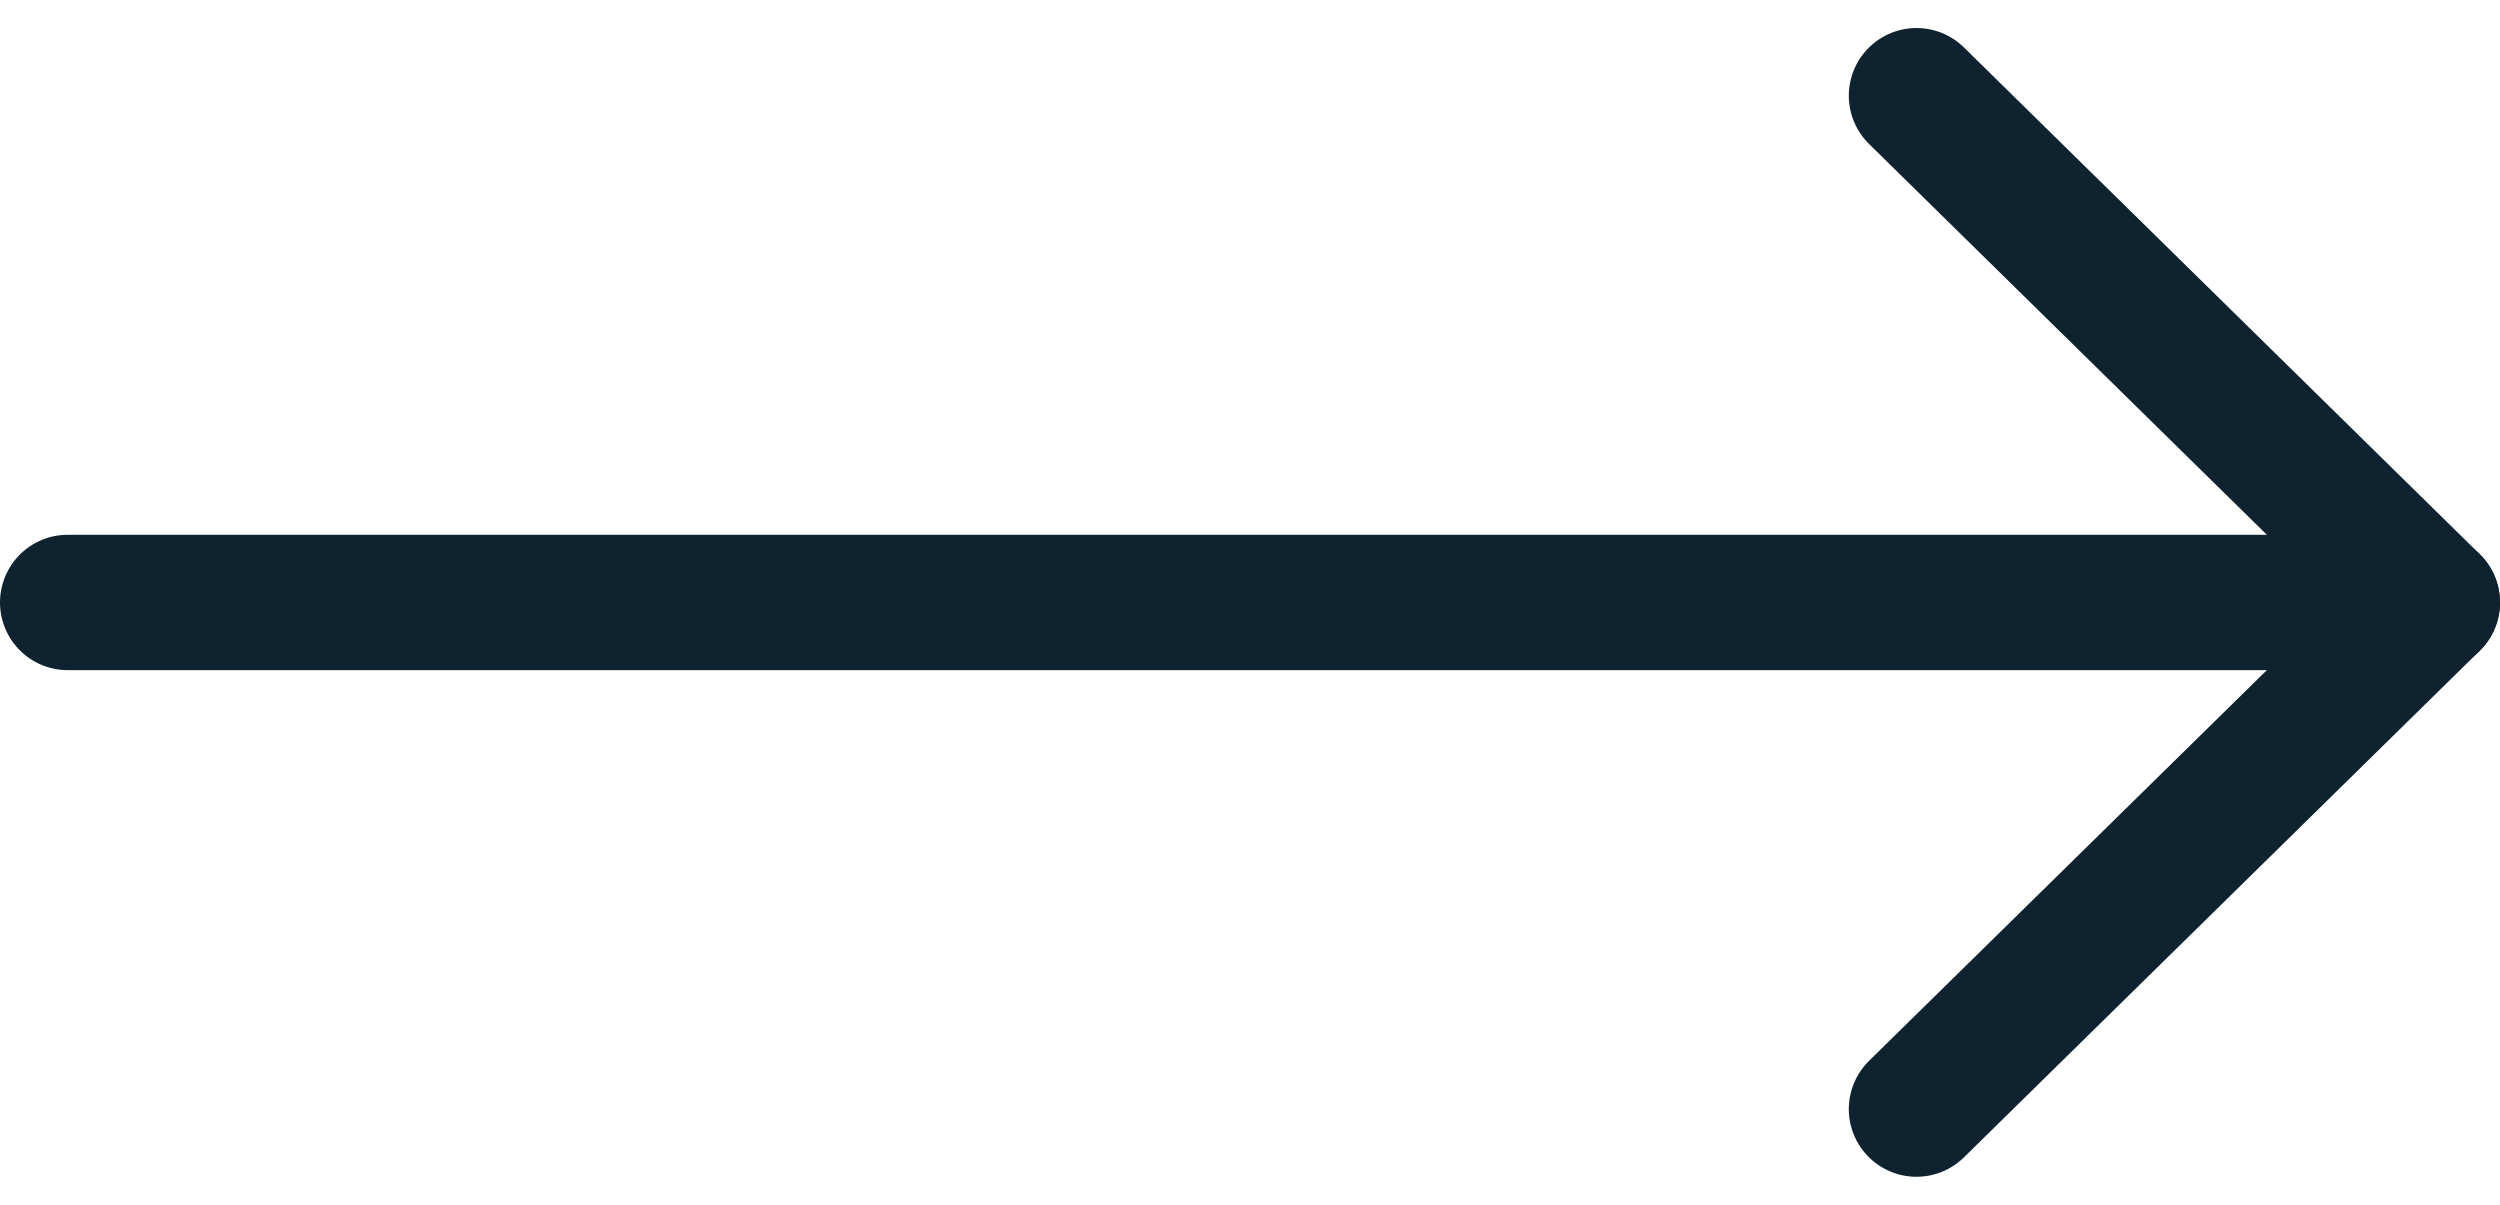 <svg xmlns="http://www.w3.org/2000/svg" width="18.47" height="8.901" viewBox="0 0 18.47 8.901">
  <g id="Icon_feather-arrow-right" data-name="Icon feather-arrow-right" transform="translate(0.5 0.707)">
    <path id="Path_271" data-name="Path 271" d="M-.5,18H16.97" transform="translate(0.5 -14.256)" fill="none" stroke="#0e2230" stroke-linecap="round" stroke-linejoin="round" stroke-width="1"/>
    <path id="Path_272" data-name="Path 272" d="M18,7.5l3.811,3.744L18,14.987" transform="translate(-4.341 -7.5)" fill="none" stroke="#0e2230" stroke-linecap="round" stroke-linejoin="round" stroke-width="1"/>
  </g>
</svg>
